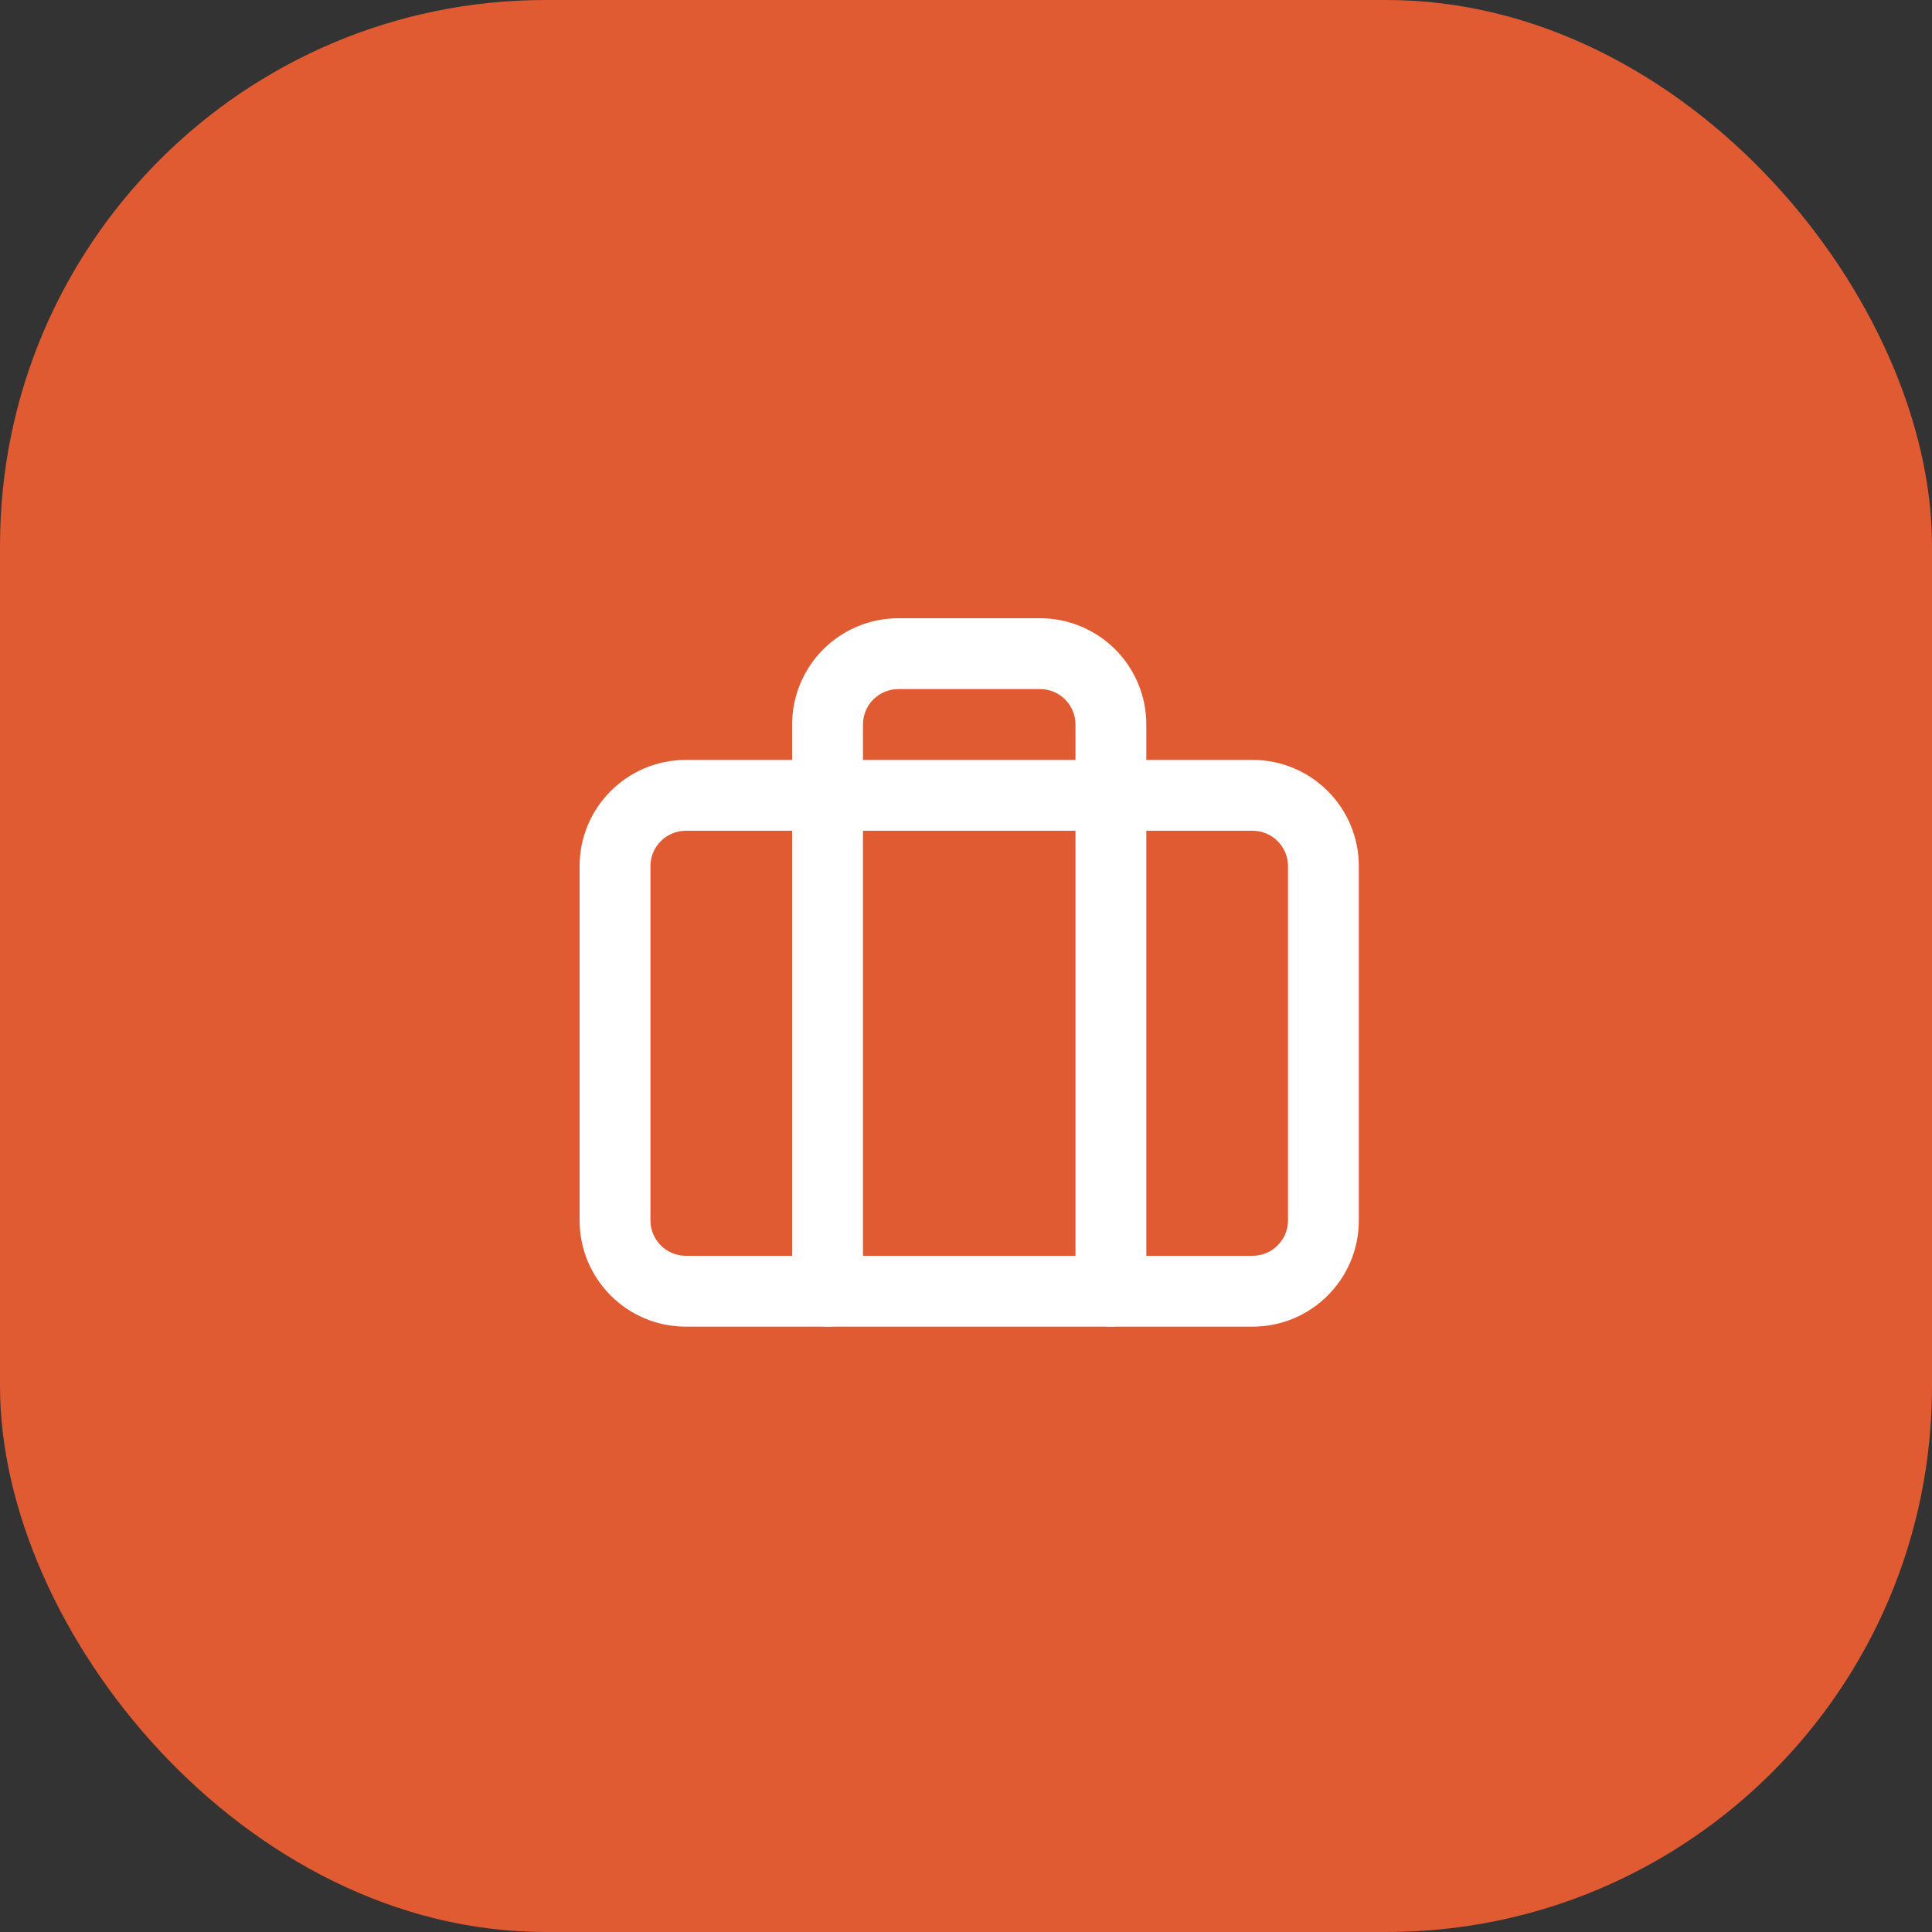 <svg width="85" height="85" viewBox="0 0 85 85" fill="none" xmlns="http://www.w3.org/2000/svg">
<rect x="0" y="0" width="85" height="85" fill="#333333" stroke="none"/>
<rect width="85" height="85" rx="24" fill="#E05A32"/>
<path fill-rule="evenodd" clip-rule="evenodd" d="M30.175 36.55C29.314 36.55 28.617 37.248 28.617 38.108V53.692C28.617 54.552 29.314 55.25 30.175 55.25H55.108C55.969 55.25 56.667 54.552 56.667 53.692V38.108C56.667 37.248 55.969 36.55 55.108 36.55H30.175ZM25.5 38.108C25.5 35.526 27.593 33.433 30.175 33.433H55.108C57.69 33.433 59.783 35.526 59.783 38.108V53.692C59.783 56.274 57.69 58.367 55.108 58.367H30.175C27.593 58.367 25.5 56.274 25.5 53.692V38.108Z" fill="white"/>
<path fill-rule="evenodd" clip-rule="evenodd" d="M36.219 28.569C37.096 27.692 38.285 27.2 39.525 27.2H45.758C46.998 27.2 48.187 27.692 49.064 28.569C49.941 29.446 50.433 30.635 50.433 31.875V56.808C50.433 57.669 49.736 58.367 48.875 58.367C48.014 58.367 47.317 57.669 47.317 56.808V31.875C47.317 31.462 47.153 31.065 46.86 30.773C46.568 30.481 46.172 30.317 45.758 30.317H39.525C39.112 30.317 38.715 30.481 38.423 30.773C38.131 31.065 37.967 31.462 37.967 31.875V56.808C37.967 57.669 37.269 58.367 36.408 58.367C35.548 58.367 34.85 57.669 34.85 56.808V31.875C34.85 30.635 35.343 29.446 36.219 28.569Z" fill="white"/>
</svg>

